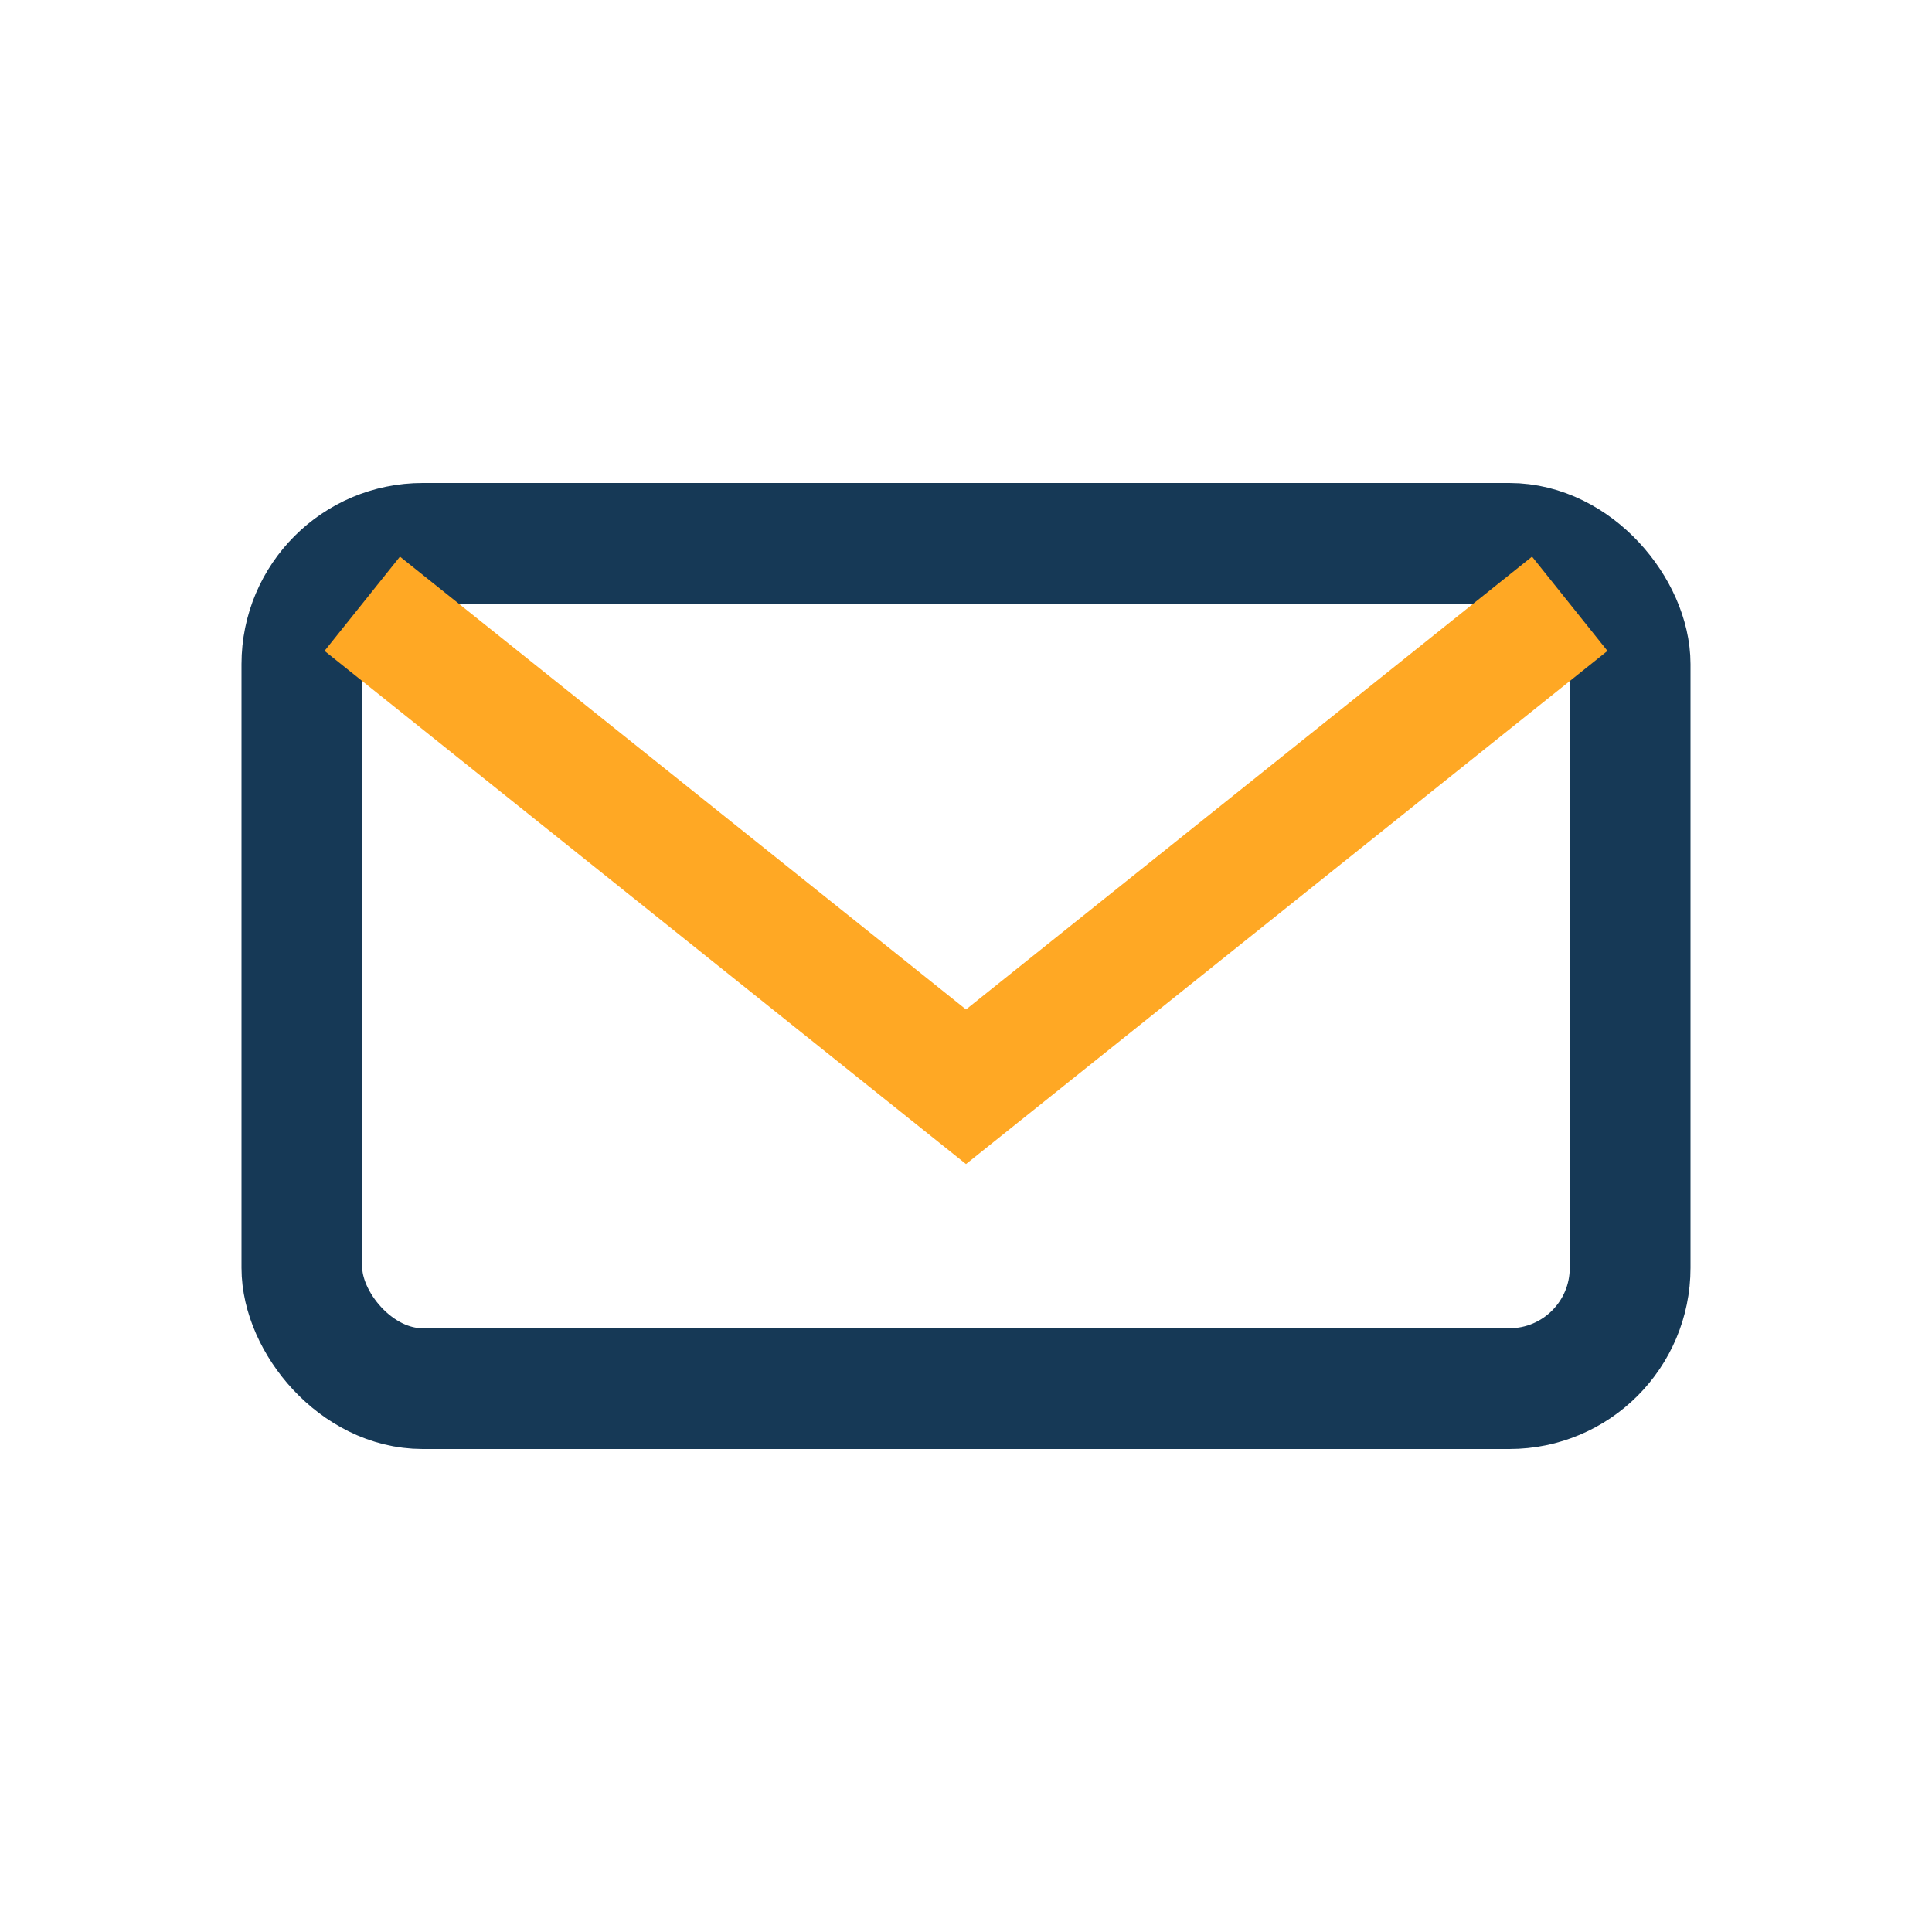 <?xml version="1.0" encoding="UTF-8"?>
<svg xmlns="http://www.w3.org/2000/svg" width="32" height="32" viewBox="0 0 32 32"><rect x="5" y="9" width="22" height="14" rx="2" fill="none" stroke="#163956" stroke-width="2"/><path d="M6 10l10 8 10-8" stroke="#FFA824" stroke-width="2" fill="none"/></svg>